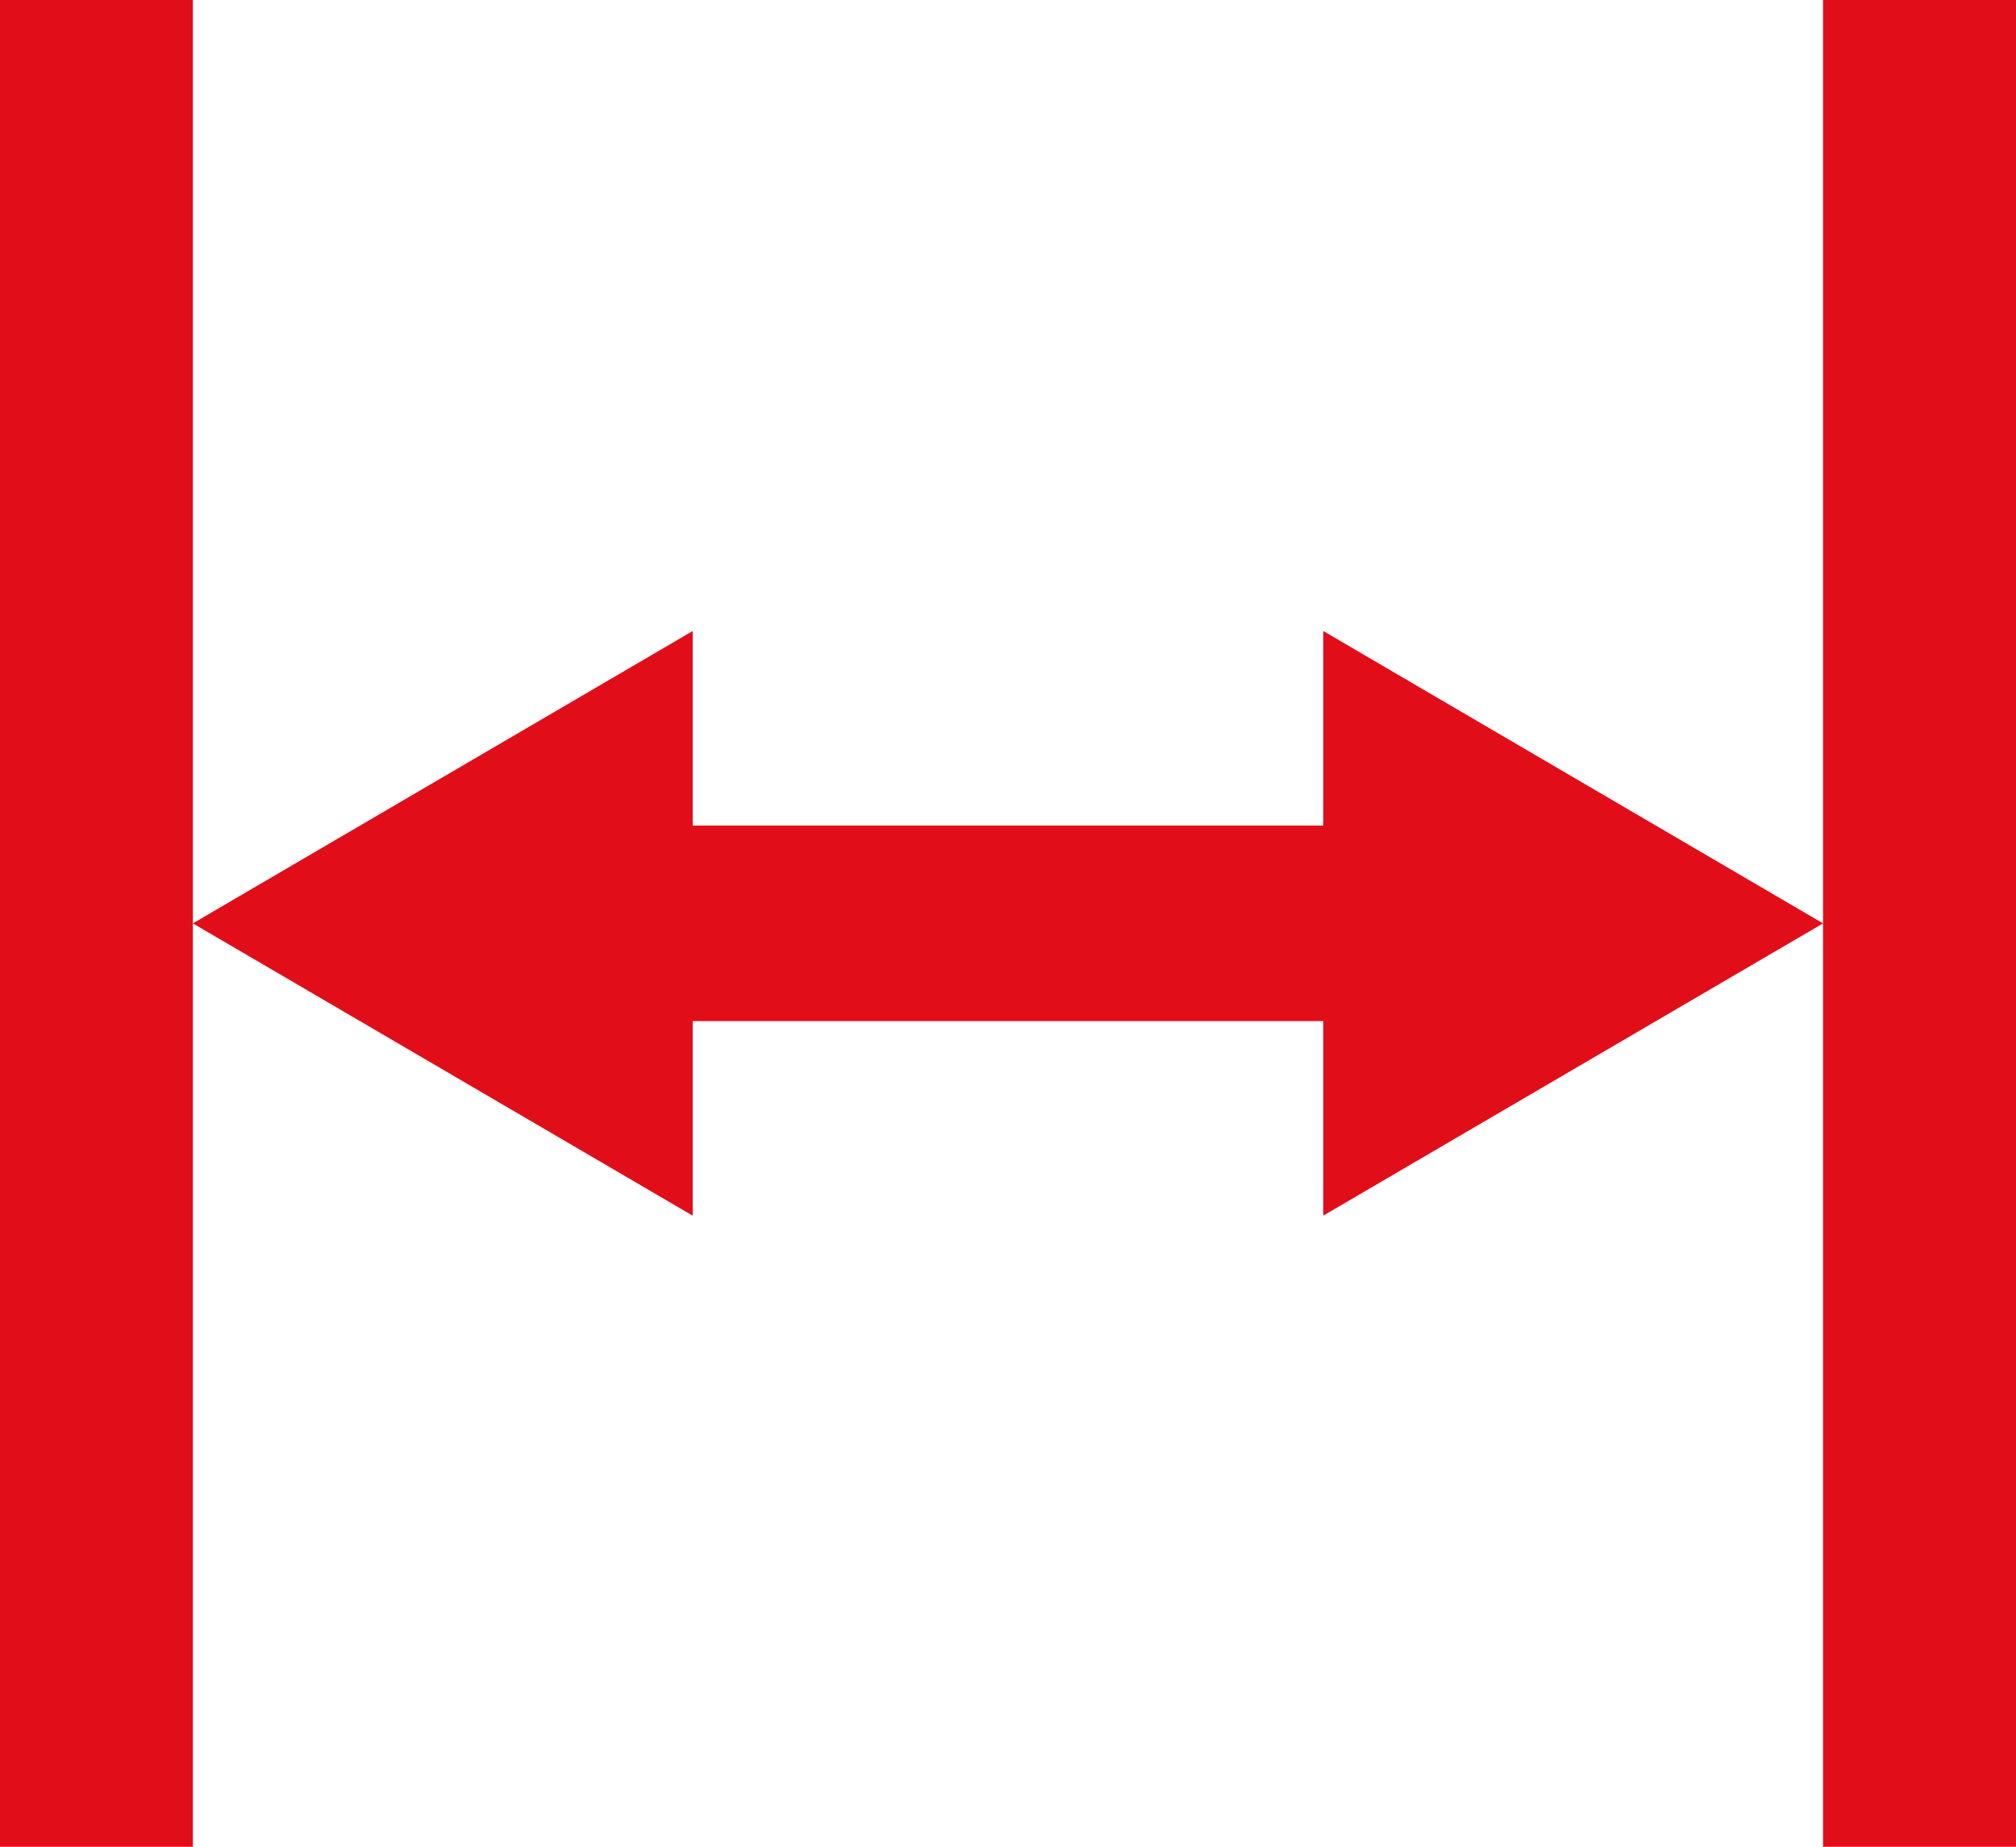 <?xml version="1.0" encoding="utf-8"?>
<!-- Generator: Adobe Illustrator 14.0.0, SVG Export Plug-In . SVG Version: 6.00 Build 43363)  -->
<!DOCTYPE svg PUBLIC "-//W3C//DTD SVG 1.1//EN" "http://www.w3.org/Graphics/SVG/1.1/DTD/svg11.dtd">
<svg version="1.1" id="Warstwa_1" xmlns="http://www.w3.org/2000/svg" xmlns:xlink="http://www.w3.org/1999/xlink" x="0px" y="0px"
	 width="24.01px" height="22px" viewBox="0 0 24.01 22" enable-background="new 0 0 24.01 22" xml:space="preserve">
<path fill="#E10E1A" d="M6.095,9.835v2.329h11.819V9.835H6.095z"/>
<path fill="#E10E1A" d="M21.712,0v22h2.298V0H21.712z"/>
<path fill="#E10E1A" d="M0,0v22h2.297V0H0z"/>
<path fill="#E10E1A" d="M15.759,14.482L21.712,11l-5.952-3.483V14.482z"/>
<path fill="#E10E1A" d="M8.25,14.482L2.297,11L8.25,7.517V14.482z"/>
</svg>
